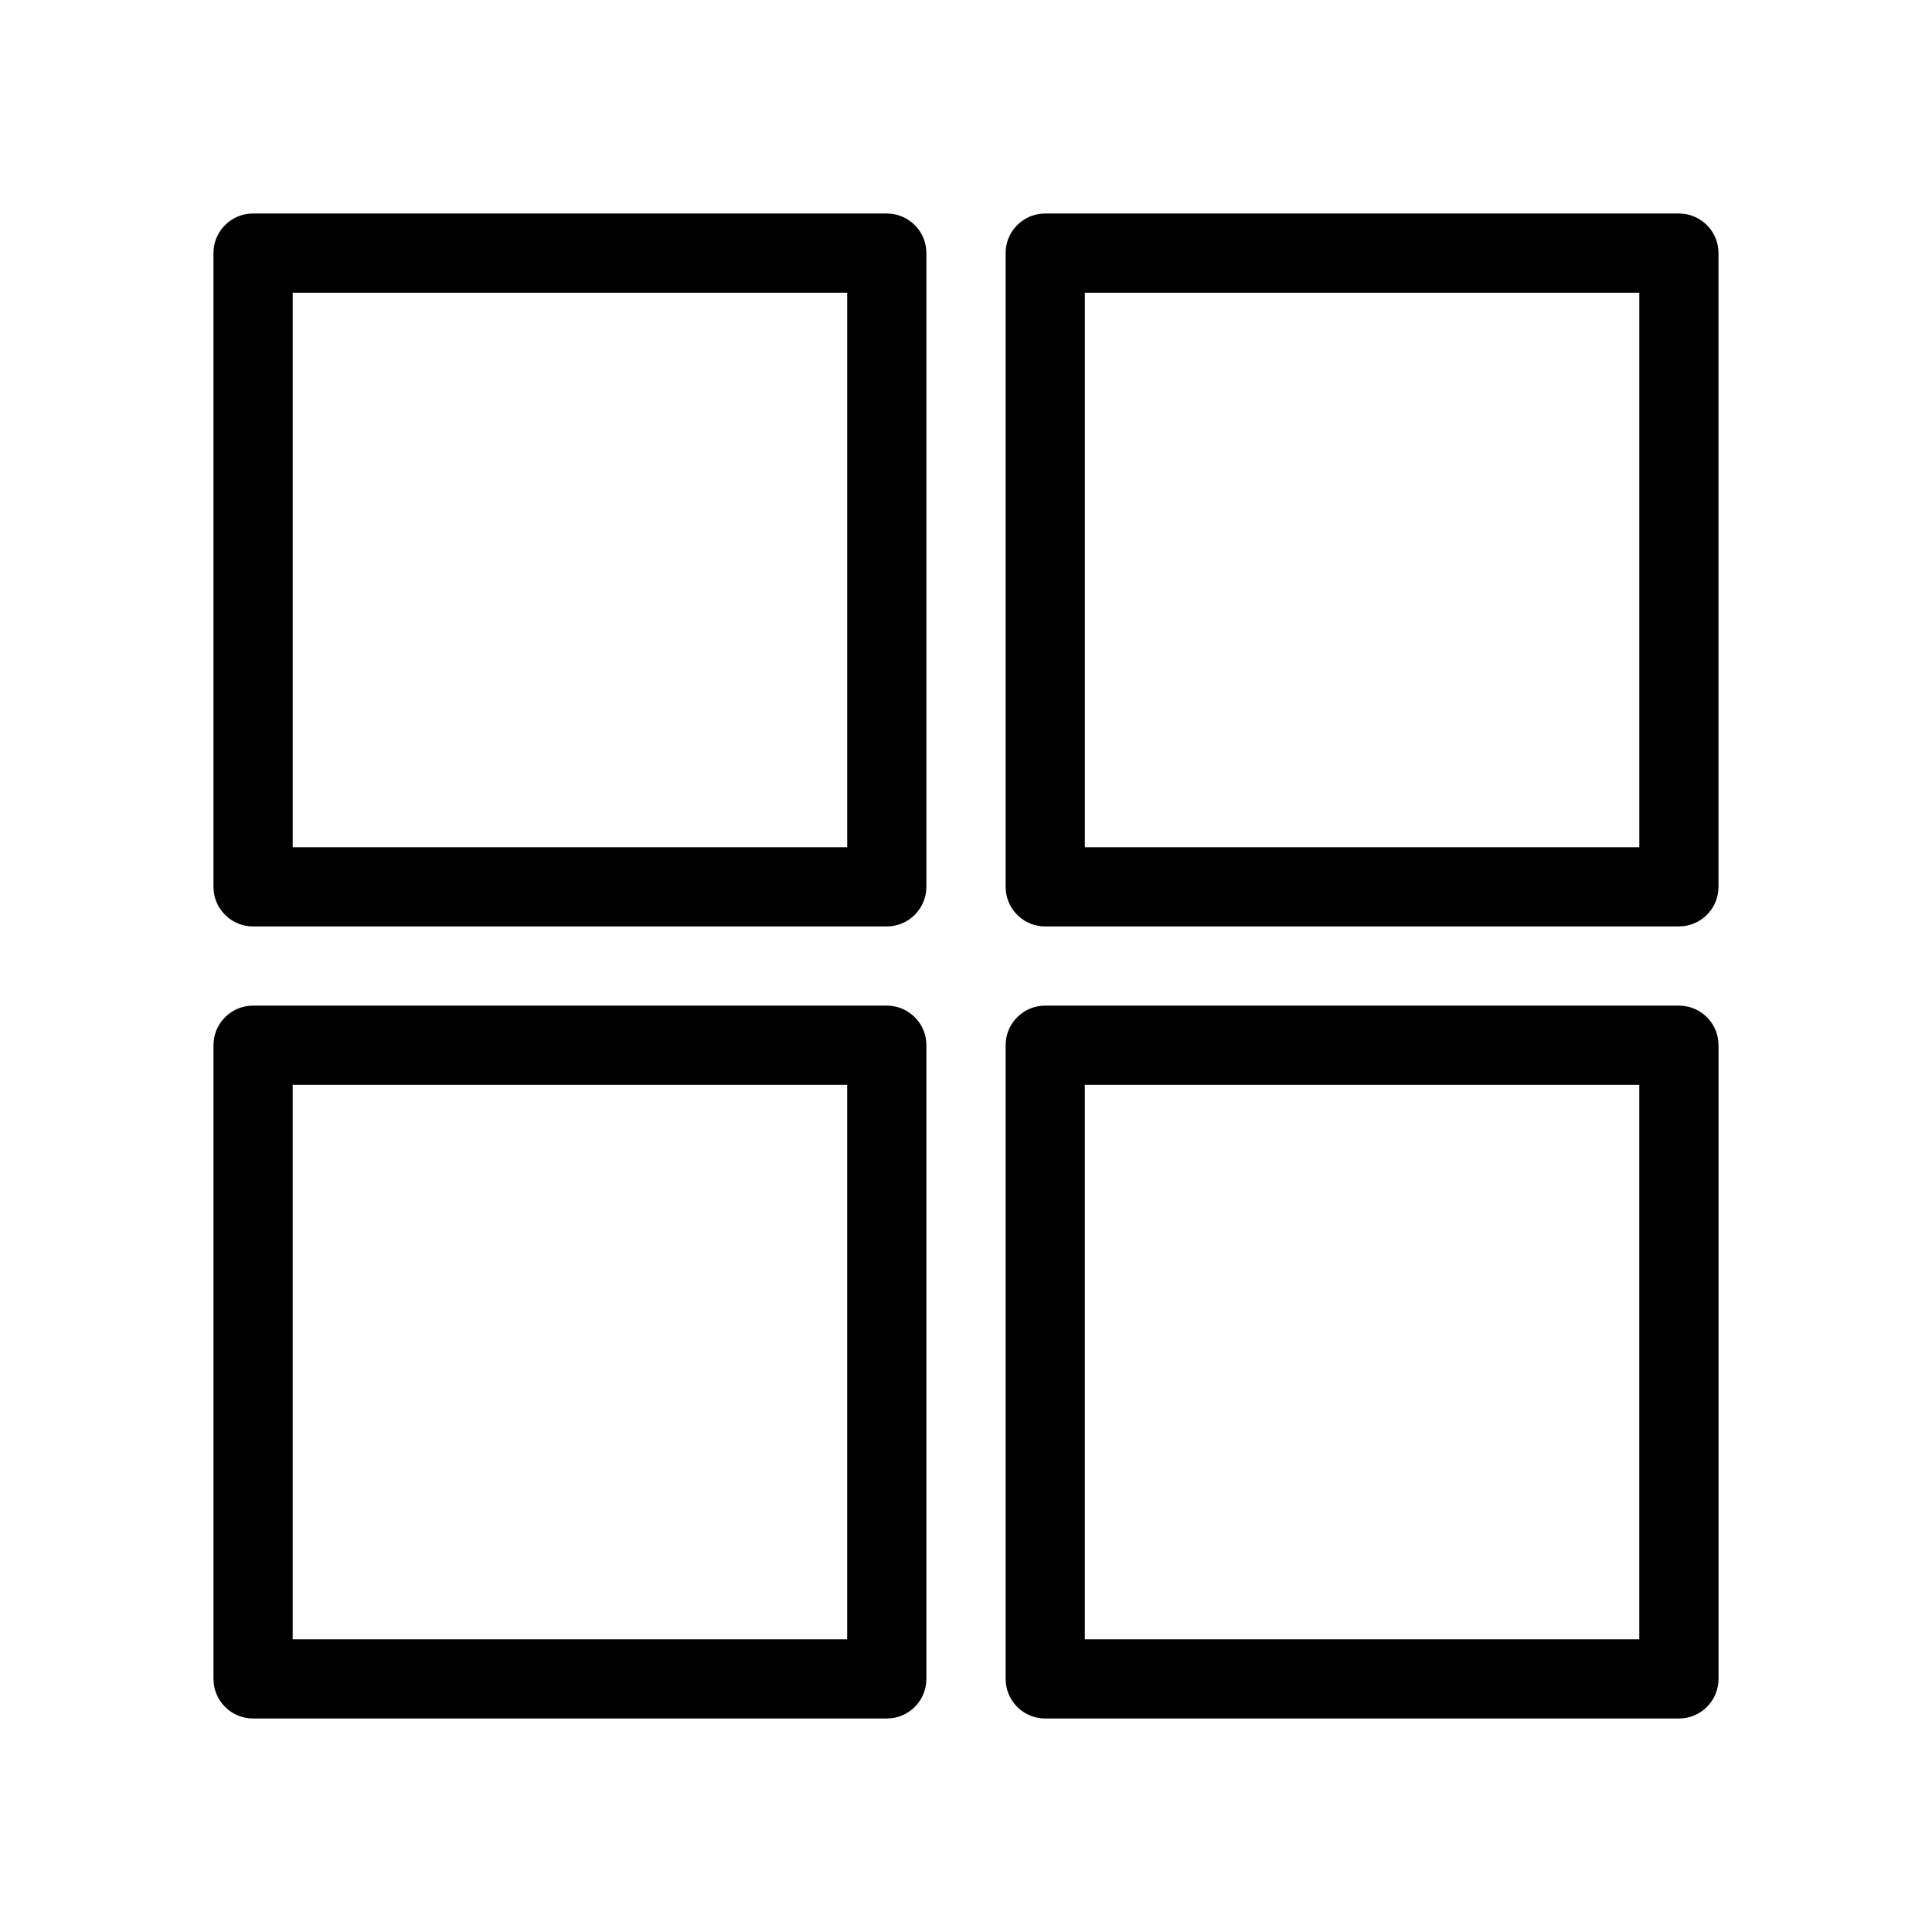 <?xml version="1.0" encoding="UTF-8"?>
<!-- Uploaded to: ICON Repo, www.svgrepo.com, Generator: ICON Repo Mixer Tools -->
<svg fill="#000000" width="800px" height="800px" version="1.1" viewBox="144 144 512 512" xmlns="http://www.w3.org/2000/svg">
 <path d="m588.93 410.5c5.383 0 9.82 4.051 10.426 9.27l0.07 1.227v167.93c0 5.383-4.051 9.82-9.27 10.426l-1.227 0.07h-167.93c-5.383 0-9.82-4.051-10.426-9.27l-0.07-1.227v-167.93c0-5.383 4.051-9.82 9.27-10.426l1.227-0.07zm-209.92 0c5.383 0 9.816 4.051 10.426 9.27l0.07 1.227v167.93c0 5.383-4.055 9.82-9.273 10.426l-1.223 0.07h-167.94c-5.383 0-9.82-4.051-10.426-9.27l-0.07-1.227v-167.93c0-5.383 4.051-9.82 9.273-10.426l1.223-0.07zm199.42 20.992h-146.94v146.94h146.94zm-209.92 0h-146.95v146.94h146.95zm10.496-230.91c5.383 0 9.816 4.051 10.426 9.273l0.07 1.223v167.94c0 5.383-4.055 9.816-9.273 10.426l-1.223 0.07h-167.94c-5.383 0-9.82-4.055-10.426-9.273l-0.07-1.223v-167.94c0-5.383 4.051-9.82 9.273-10.426l1.223-0.07zm209.92 0c5.383 0 9.82 4.051 10.426 9.273l0.07 1.223v167.94c0 5.383-4.051 9.816-9.27 10.426l-1.227 0.07h-167.93c-5.383 0-9.82-4.055-10.426-9.273l-0.07-1.223v-167.94c0-5.383 4.051-9.82 9.27-10.426l1.227-0.07zm-220.41 20.992h-146.95v146.95h146.95zm209.92 0h-146.94v146.95h146.94z"/>
</svg>